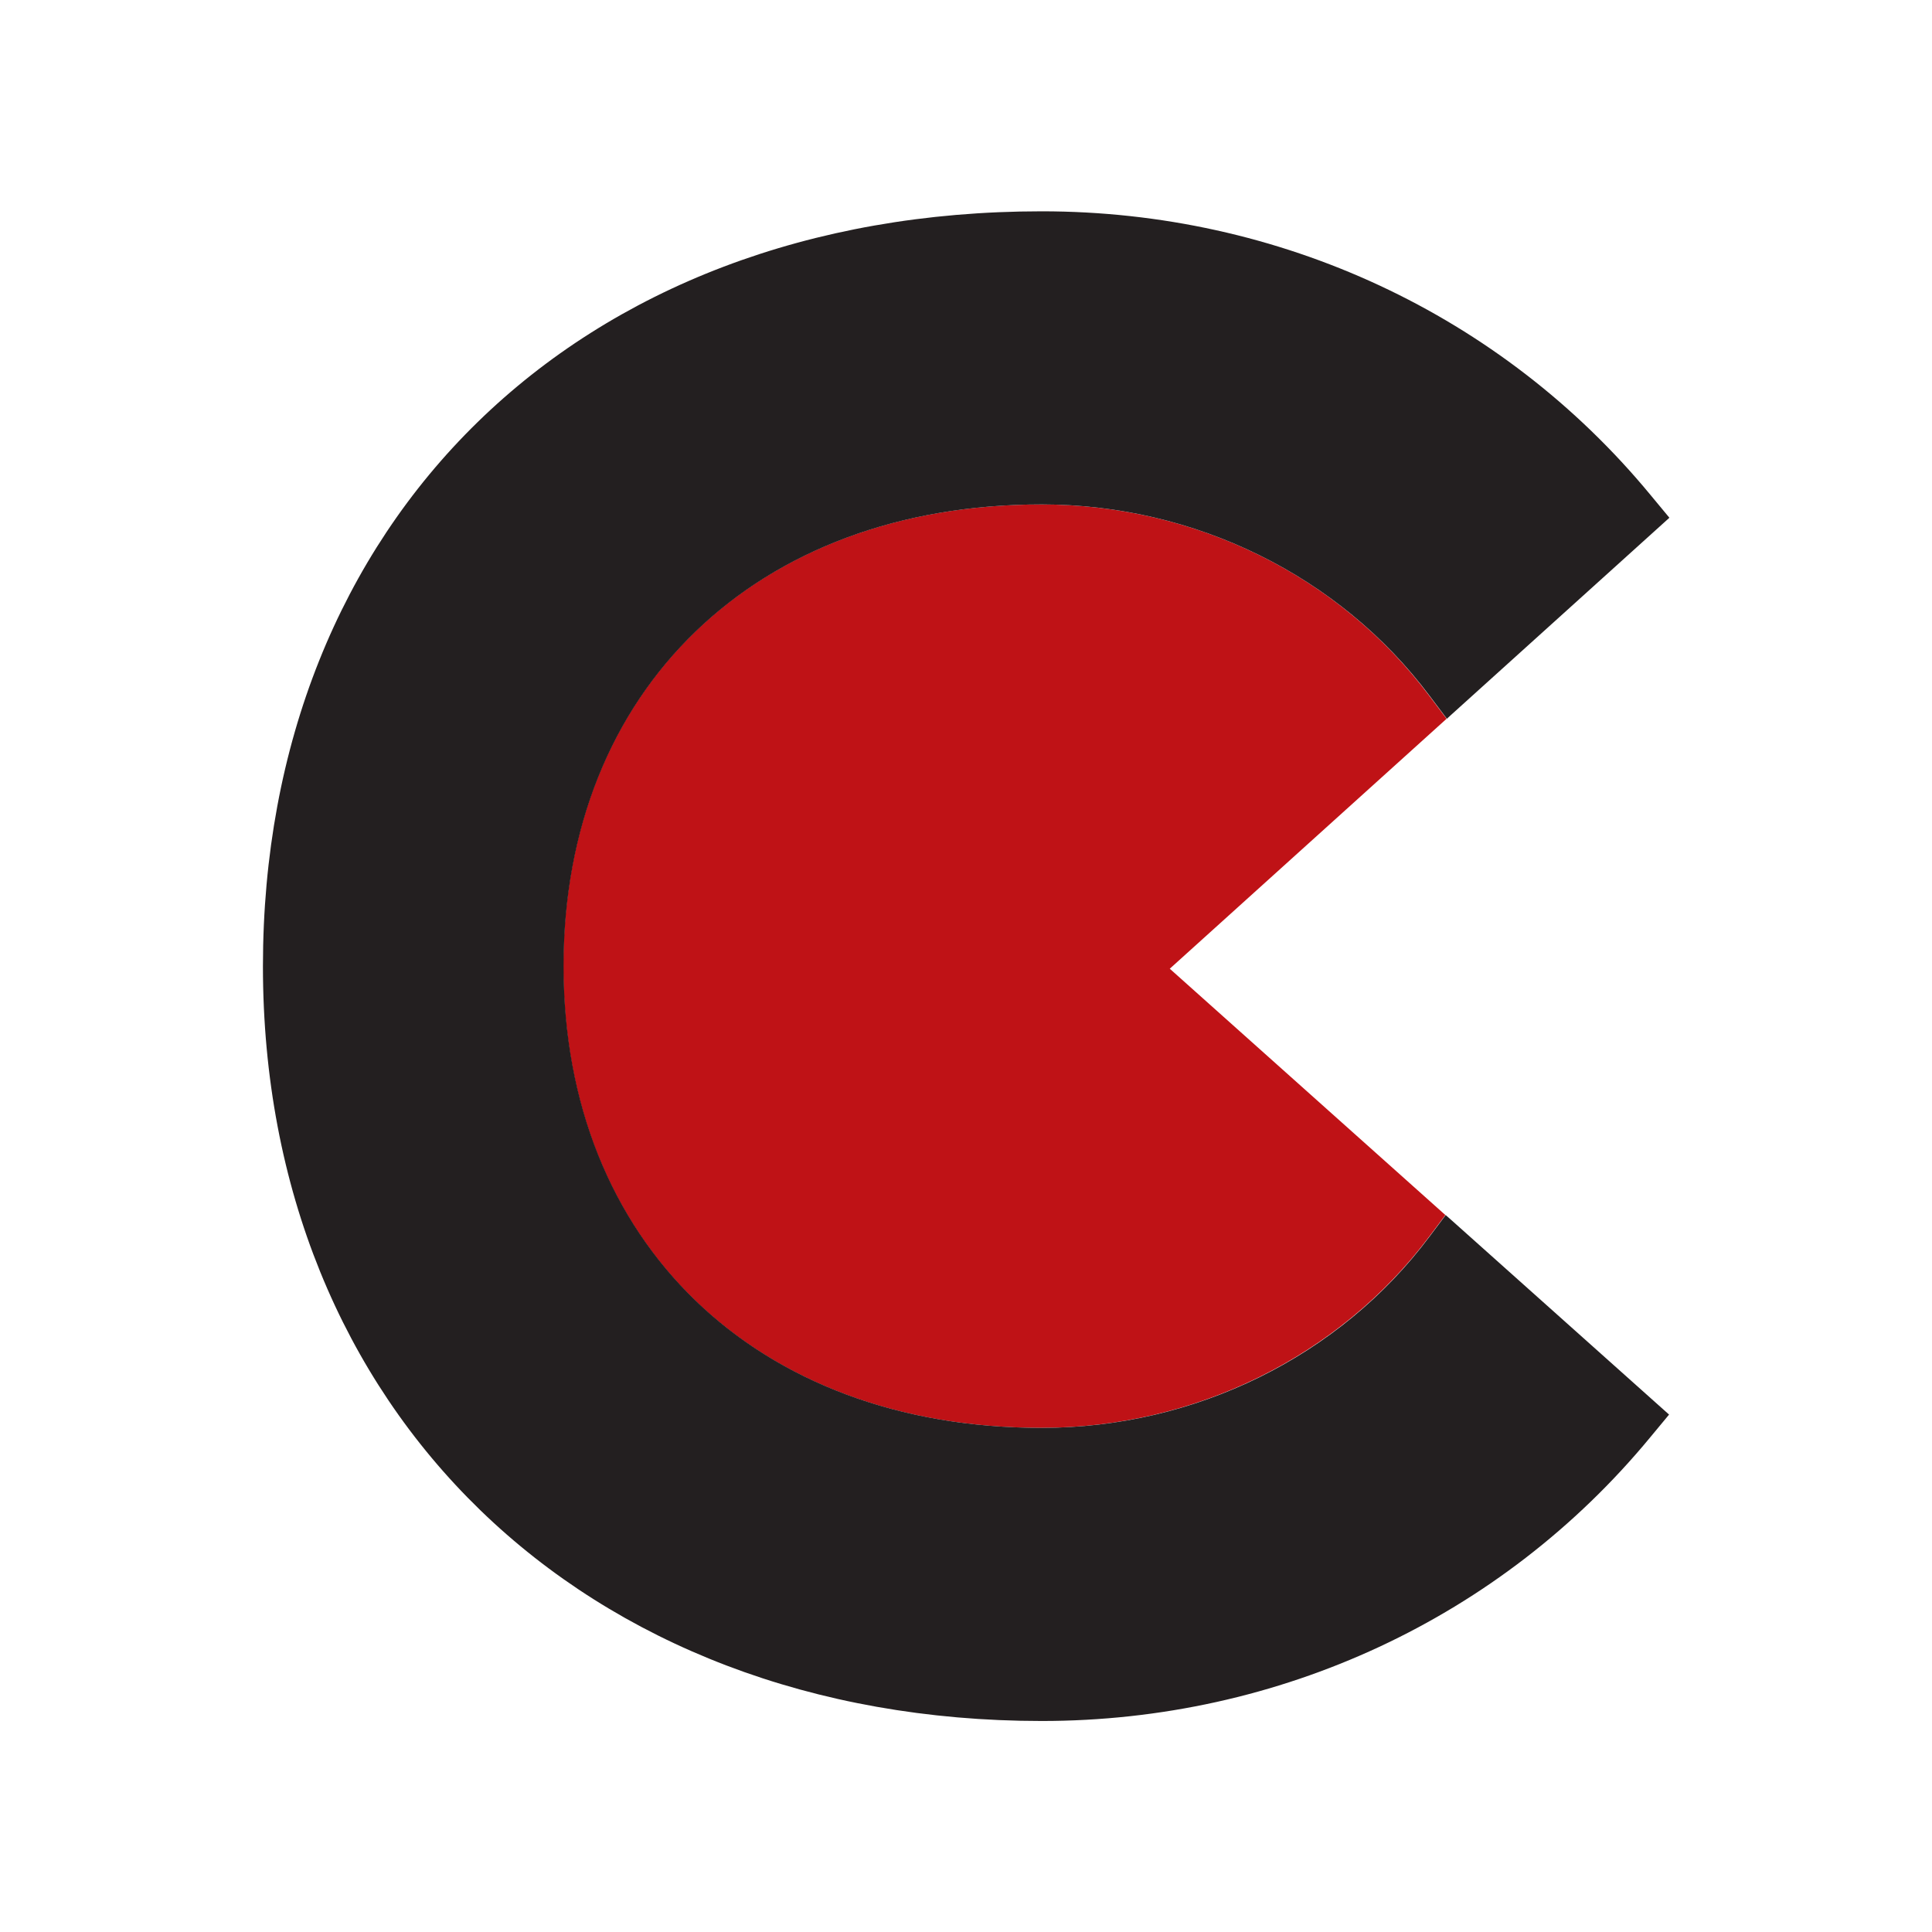 <?xml version="1.0" encoding="UTF-8"?>
<svg xmlns="http://www.w3.org/2000/svg" id="Layer_1" data-name="Layer 1" viewBox="0 0 64 64">
  <defs>
    <style>
      .cls-1 {
        fill: #bf1216;
      }

      .cls-1, .cls-2, .cls-3 {
        stroke-width: 0px;
      }

      .cls-2 {
        fill: #fff;
      }

      .cls-3 {
        fill: #231f20;
      }
    </style>
  </defs>
  <rect class="cls-2" width="64" height="64"></rect>
  <g>
    <path class="cls-1" d="m38.75,32.09l9.13,8.16-.54.72c-2.97,3.96-7.77,6.33-12.84,6.33-9.47,0-15.84-6.15-15.84-15.3s6.37-15.29,15.84-15.29c5.07,0,9.87,2.36,12.84,6.33l.58.77-9.17,8.28Z"></path>
    <path class="cls-3" d="m18.67,32c0,9.15,6.37,15.3,15.84,15.3,5.07,0,9.87-2.36,12.84-6.33l.54-.72.17.15,7.23,6.46-.63.76c-4.93,5.97-12.27,9.39-20.15,9.39-15.19,0-25.8-10.28-25.8-25S19.07,7,34.51,7c7.88,0,15.23,3.42,20.16,9.39l.63.76-.02.02-7.22,6.52-.13.12-.58-.77c-2.97-3.96-7.77-6.33-12.84-6.33-9.47,0-15.84,6.14-15.84,15.29Z"></path>
  </g>
</svg>
